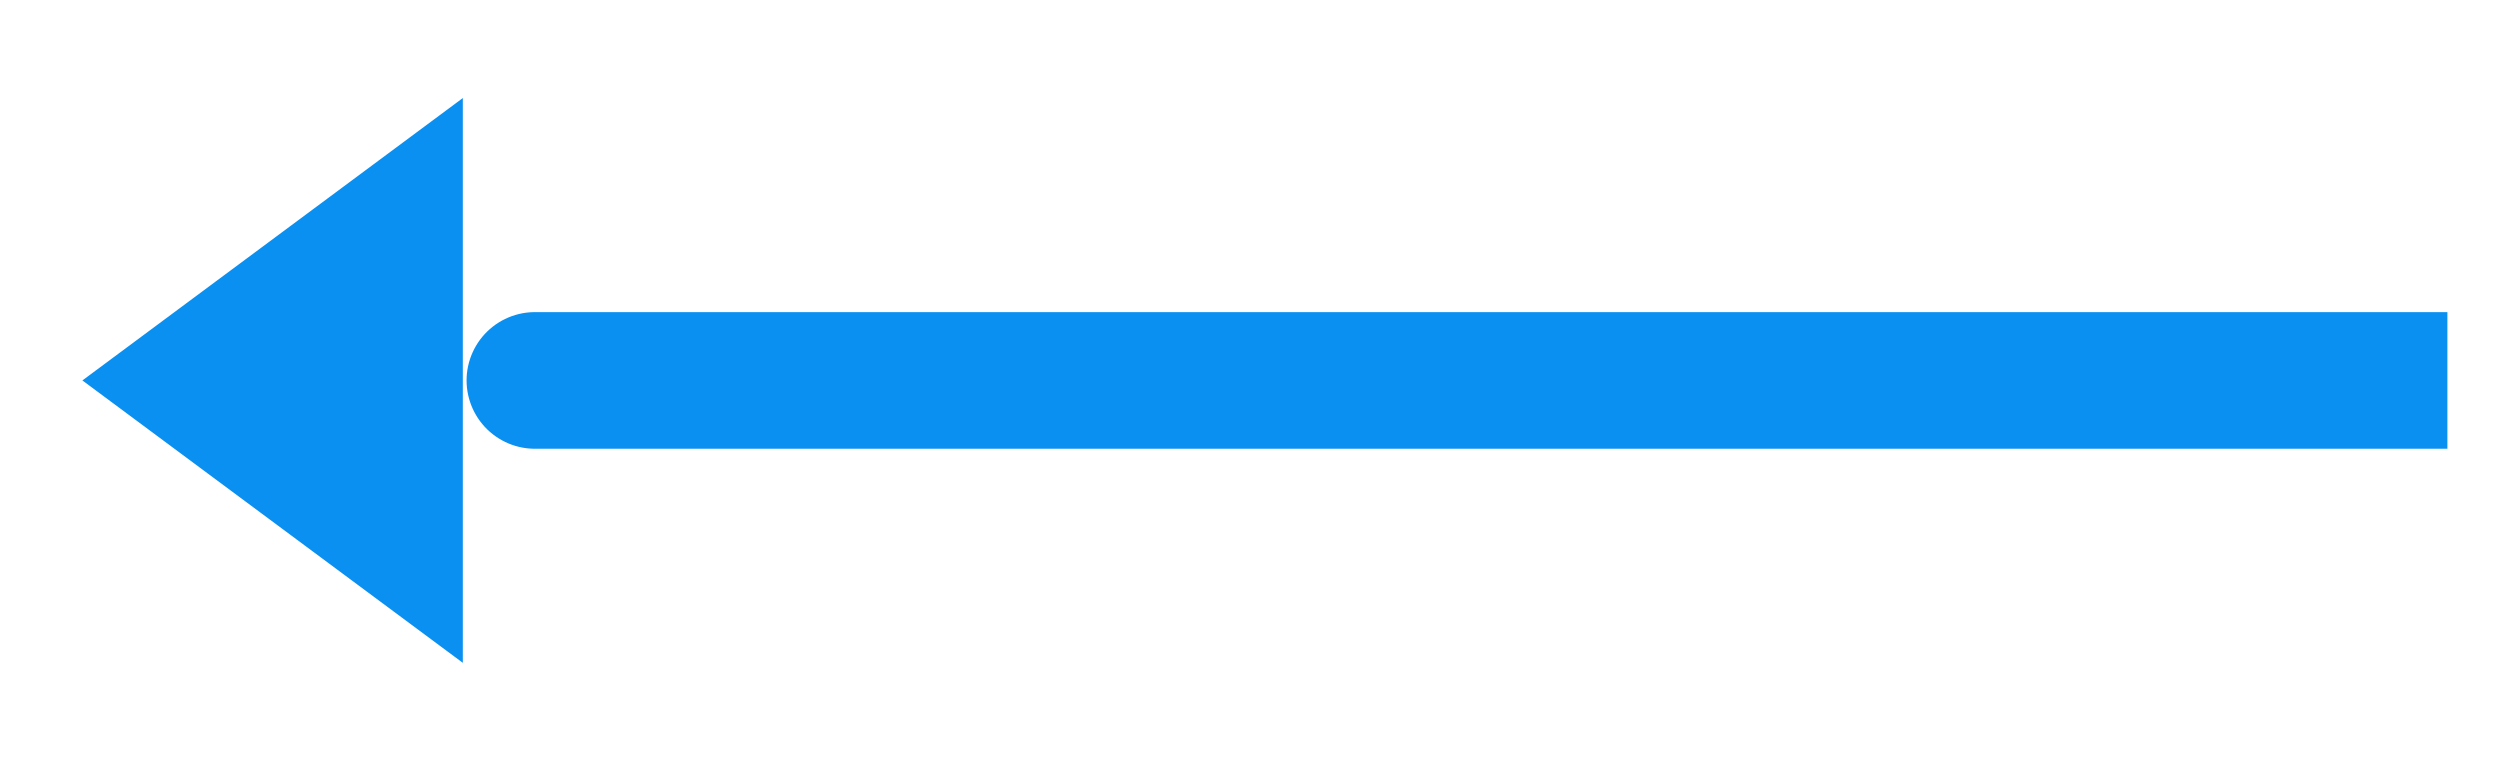 <svg width="23" height="7" viewBox="0 0 23 7" fill="none" xmlns="http://www.w3.org/2000/svg">
<g clip-path="url(#clip0_1166_3441)">
<path d="M22.516 3.5L4.921 3.5" stroke="#0990F1" stroke-width="1.257" stroke-linecap="round"/>
<path d="M0.758 3.5L4.258 6.098L4.258 0.902L0.758 3.5Z" fill="#0990F1"/>
</g>
<defs>
<clipPath id="clip0_1166_3441">
<rect width="21.758" height="6" fill="white" transform="translate(0.758 0.5)"/>
</clipPath>
</defs>
</svg>
